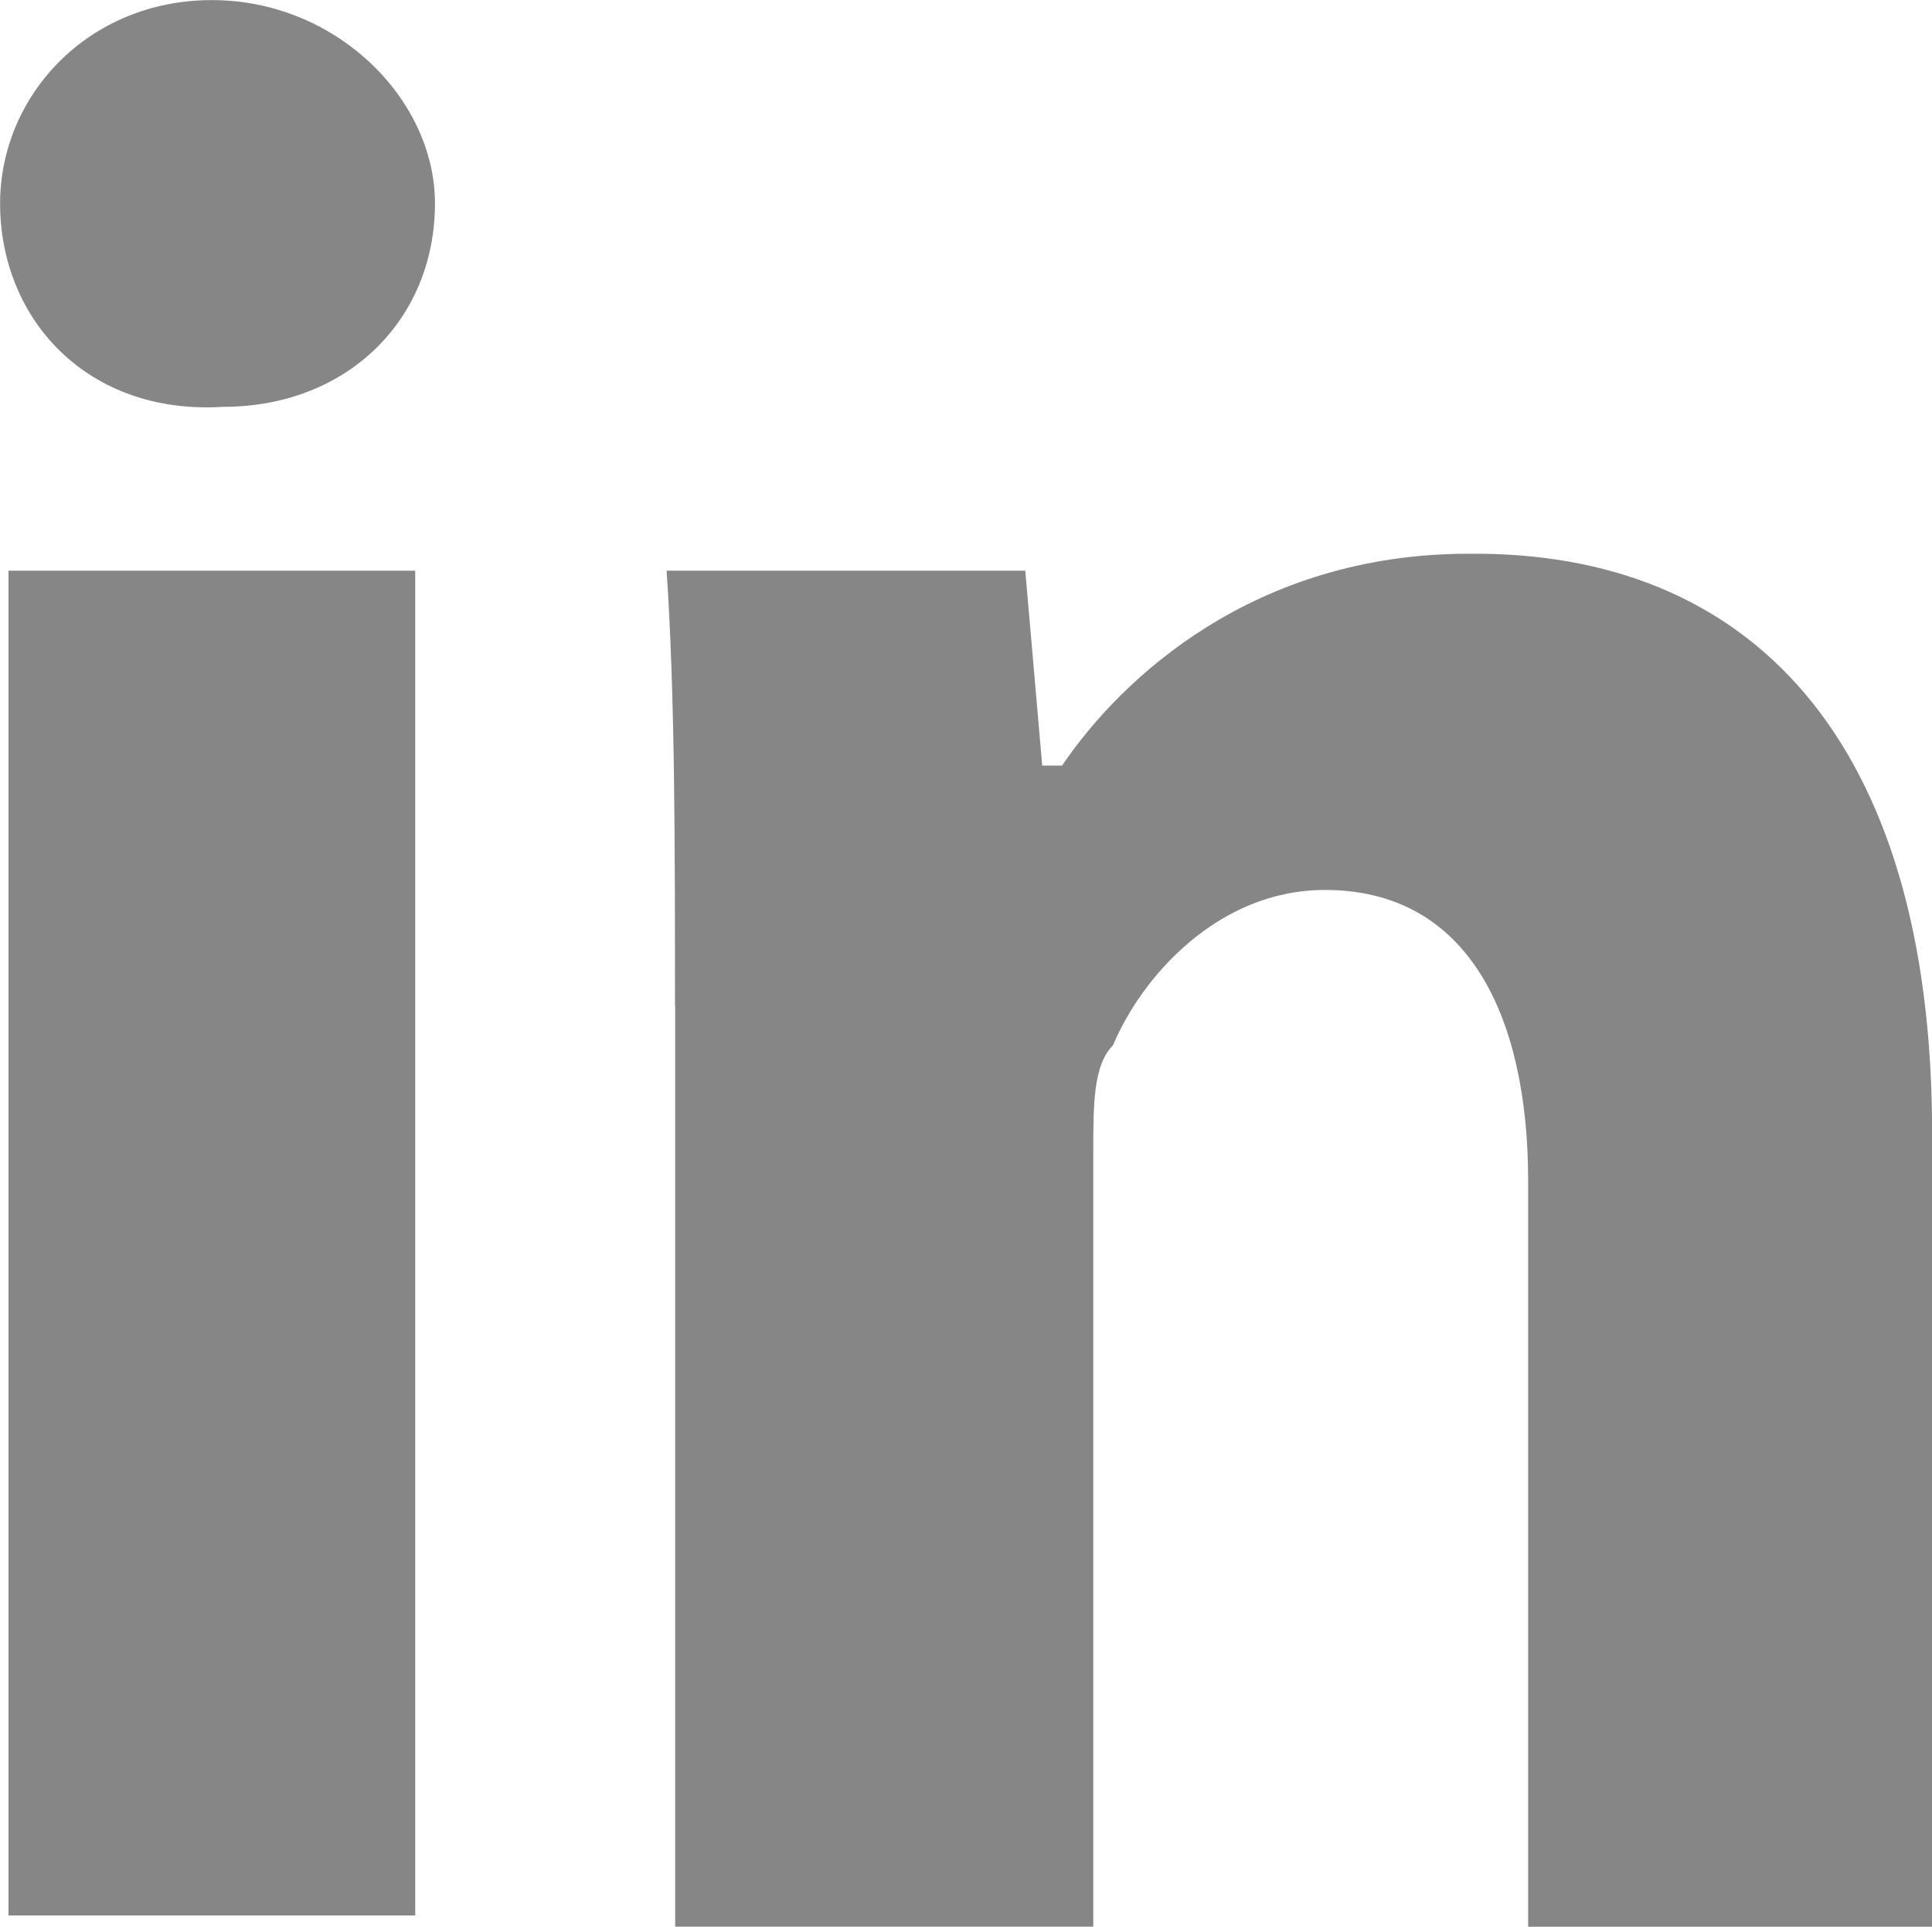 <?xml version="1.0" encoding="utf-8"?>
<!-- Generator: Adobe Illustrator 15.1.0, SVG Export Plug-In . SVG Version: 6.00 Build 0)  -->
<!DOCTYPE svg PUBLIC "-//W3C//DTD SVG 1.1//EN" "http://www.w3.org/Graphics/SVG/1.1/DTD/svg11.dtd">
<svg version="1.1" id="Layer_1" xmlns="http://www.w3.org/2000/svg" xmlns:xlink="http://www.w3.org/1999/xlink" x="0px" y="0px"
	 width="20.059px" height="20px" viewBox="287.611 402.945 20.059 20" enable-background="new 287.611 402.945 20.059 20"
	 xml:space="preserve">
<path fill="#868686" d="M292.127,405.057c0,1.203-0.908,2.111-2.199,2.111c-1.407,0.088-2.316-0.908-2.316-2.111
	c0-1.114,0.909-2.111,2.199-2.111S292.127,403.973,292.127,405.057L292.127,405.057z M287.699,422.828v-13.959h4.223v13.959H287.699
	z"/>
<path fill="#868686" d="M294.619,413.386c0-1.701,0-3.227-0.087-4.517h3.724l0.176,2.023h0.206c0.615-0.908,1.993-2.199,4.222-2.199
	c2.902-0.029,4.811,1.906,4.811,6.012v8.24h-4.194v-7.741c0-1.701-0.616-3.021-2.11-3.021c-1.114,0-1.906,0.909-2.2,1.612
	c-0.205,0.205-0.205,0.615-0.205,1.113v8.036h-4.341V413.386z"/>
</svg>
